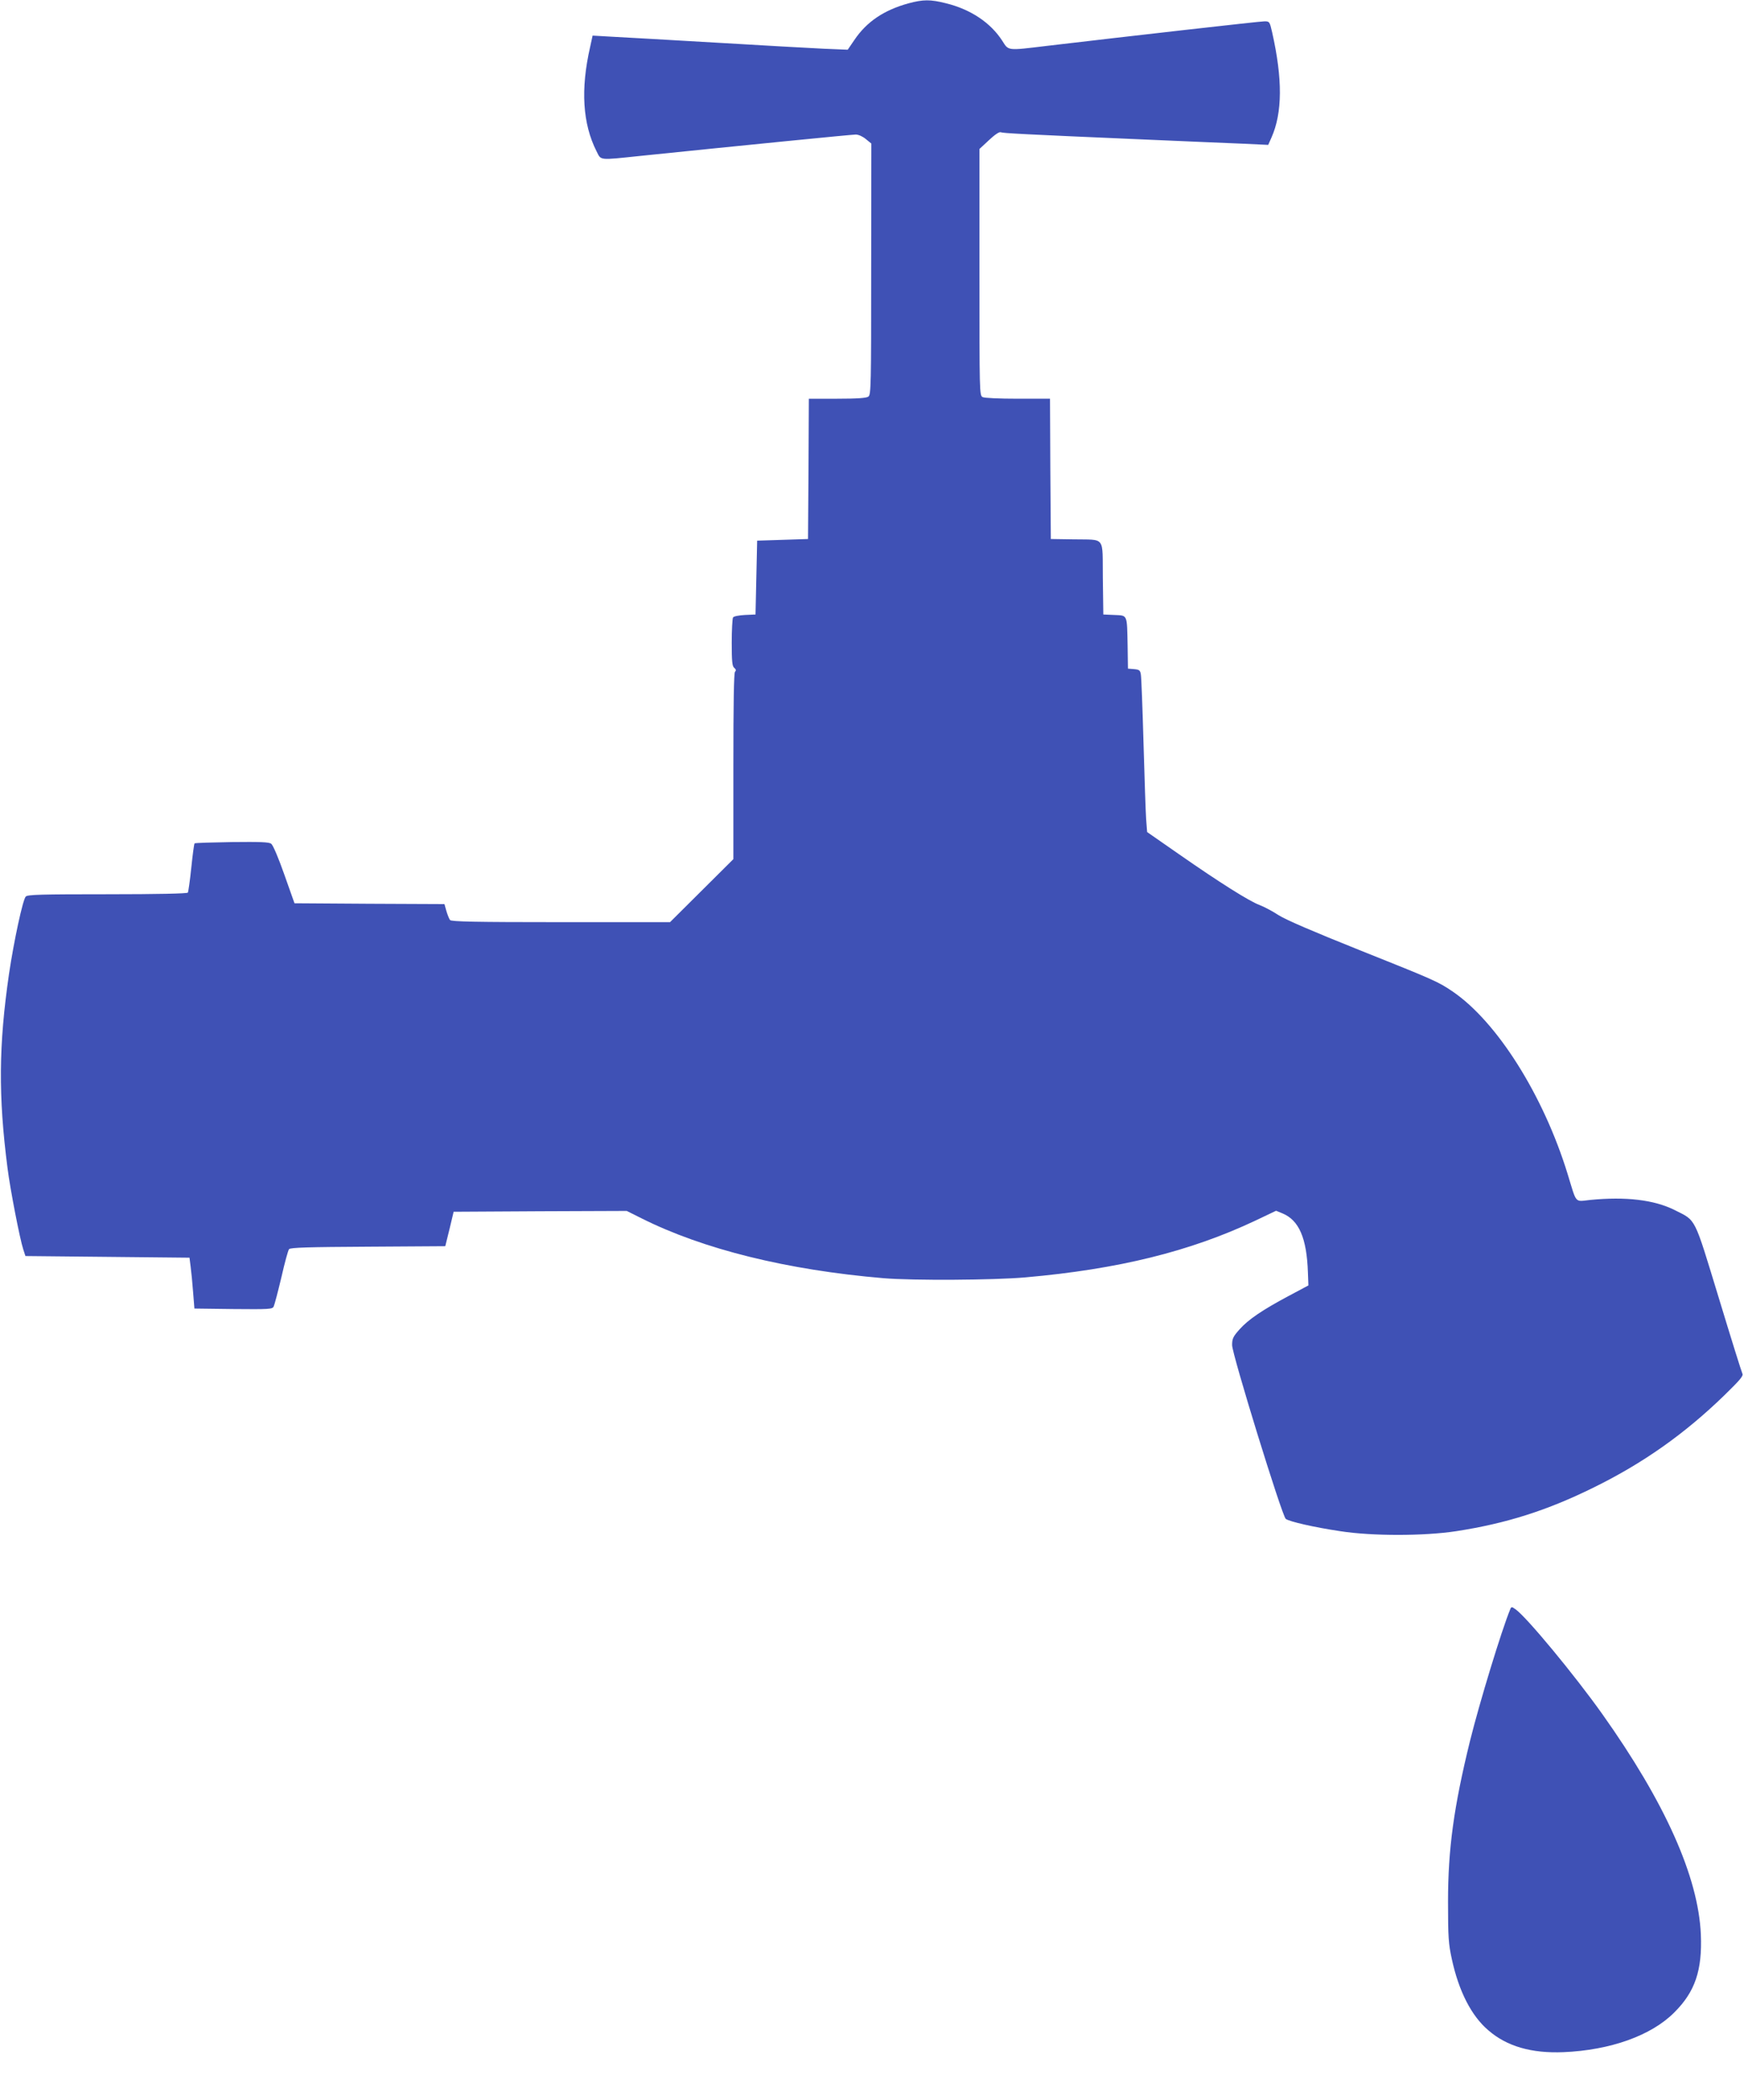 <?xml version="1.0" standalone="no"?>
<!DOCTYPE svg PUBLIC "-//W3C//DTD SVG 20010904//EN"
 "http://www.w3.org/TR/2001/REC-SVG-20010904/DTD/svg10.dtd">
<svg version="1.0" xmlns="http://www.w3.org/2000/svg"
 width="1063pt" height="1280pt" viewBox="0 0 1063 1280"
 preserveAspectRatio="xMidYMid meet">
<g transform="translate(0,1280) scale(0.1,-0.1)"
fill="#3f51b5" stroke="none">
<path d="M5535 12779 c-147 -41 -252 -111 -327 -222 l-41 -60 -146 6 c-80 4
-375 20 -656 37 -280 16 -565 33 -631 36 l-122 7 -15 -69 c-59 -258 -46 -468
39 -636 29 -57 10 -55 269 -28 623 64 1287 130 1311 130 17 0 43 -12 62 -28
l33 -27 -1 -765 c0 -706 -1 -766 -17 -777 -12 -9 -67 -13 -190 -13 l-173 0 -2
-427 -3 -428 -155 -5 -155 -5 -5 -225 -5 -225 -65 -3 c-36 -2 -68 -8 -72 -15
-4 -7 -8 -76 -8 -153 0 -116 3 -144 15 -154 11 -9 13 -16 5 -24 -7 -7 -10
-197 -10 -576 l0 -566 -193 -192 -193 -192 -666 0 c-521 0 -668 3 -675 13 -5
6 -15 31 -22 54 l-12 43 -457 2 -457 3 -62 175 c-35 100 -69 180 -80 188 -14
10 -66 12 -240 10 -122 -2 -224 -5 -227 -8 -3 -3 -12 -70 -20 -148 -8 -78 -18
-147 -21 -152 -4 -6 -185 -10 -490 -10 -403 0 -486 -2 -498 -14 -18 -19 -72
-269 -102 -471 -63 -435 -66 -743 -9 -1185 16 -127 75 -432 96 -495 l13 -40
500 -5 500 -5 7 -55 c4 -30 11 -100 15 -155 l8 -100 237 -3 c218 -2 238 -1
246 15 5 10 26 90 47 178 20 88 41 166 47 172 8 10 121 13 481 15 l471 3 26
105 25 105 528 3 527 2 90 -45 c377 -189 887 -315 1475 -365 180 -15 674 -12
865 5 567 50 1004 158 1402 346 l126 60 39 -16 c101 -42 148 -151 155 -360 l3
-79 -120 -64 c-161 -86 -245 -143 -299 -203 -40 -45 -46 -57 -46 -97 0 -56
304 -1041 327 -1059 21 -16 171 -51 333 -75 192 -30 508 -30 705 0 305 47 555
126 840 267 301 148 554 327 796 562 96 94 117 118 109 132 -5 10 -70 218
-144 462 -153 501 -136 467 -268 534 -126 63 -298 83 -515 62 -97 -10 -81 -28
-138 158 -148 481 -431 929 -702 1113 -87 59 -109 69 -565 251 -280 112 -448
184 -494 213 -38 25 -90 52 -116 62 -63 23 -248 140 -489 308 l-197 137 -6 78
c-3 43 -10 251 -16 463 -6 212 -13 399 -16 417 -4 28 -9 32 -42 35 l-37 3 -2
140 c-4 194 1 183 -81 187 l-67 3 -3 222 c-3 261 20 232 -182 236 l-135 2 -3
428 -2 427 -196 0 c-115 0 -203 4 -215 10 -19 10 -19 29 -19 761 l0 751 58 54
c35 33 63 52 72 48 16 -6 127 -12 870 -44 256 -11 531 -23 612 -26 l148 -7 20
45 c67 151 68 357 4 641 -15 65 -16 67 -47 67 -28 0 -821 -90 -1329 -150 -240
-29 -230 -30 -268 30 -71 111 -193 193 -344 230 -95 24 -139 24 -231 -1z"/>
<path d="M9205 2992 c-54 -132 -186 -565 -245 -802 -99 -403 -134 -658 -134
-980 0 -217 3 -257 23 -349 42 -195 119 -347 223 -435 113 -98 263 -141 458
-133 285 12 535 101 675 242 127 126 171 257 162 475 -15 351 -218 805 -601
1344 -169 238 -459 588 -527 637 -25 18 -27 18 -34 1z"/>
</g>
</svg>

